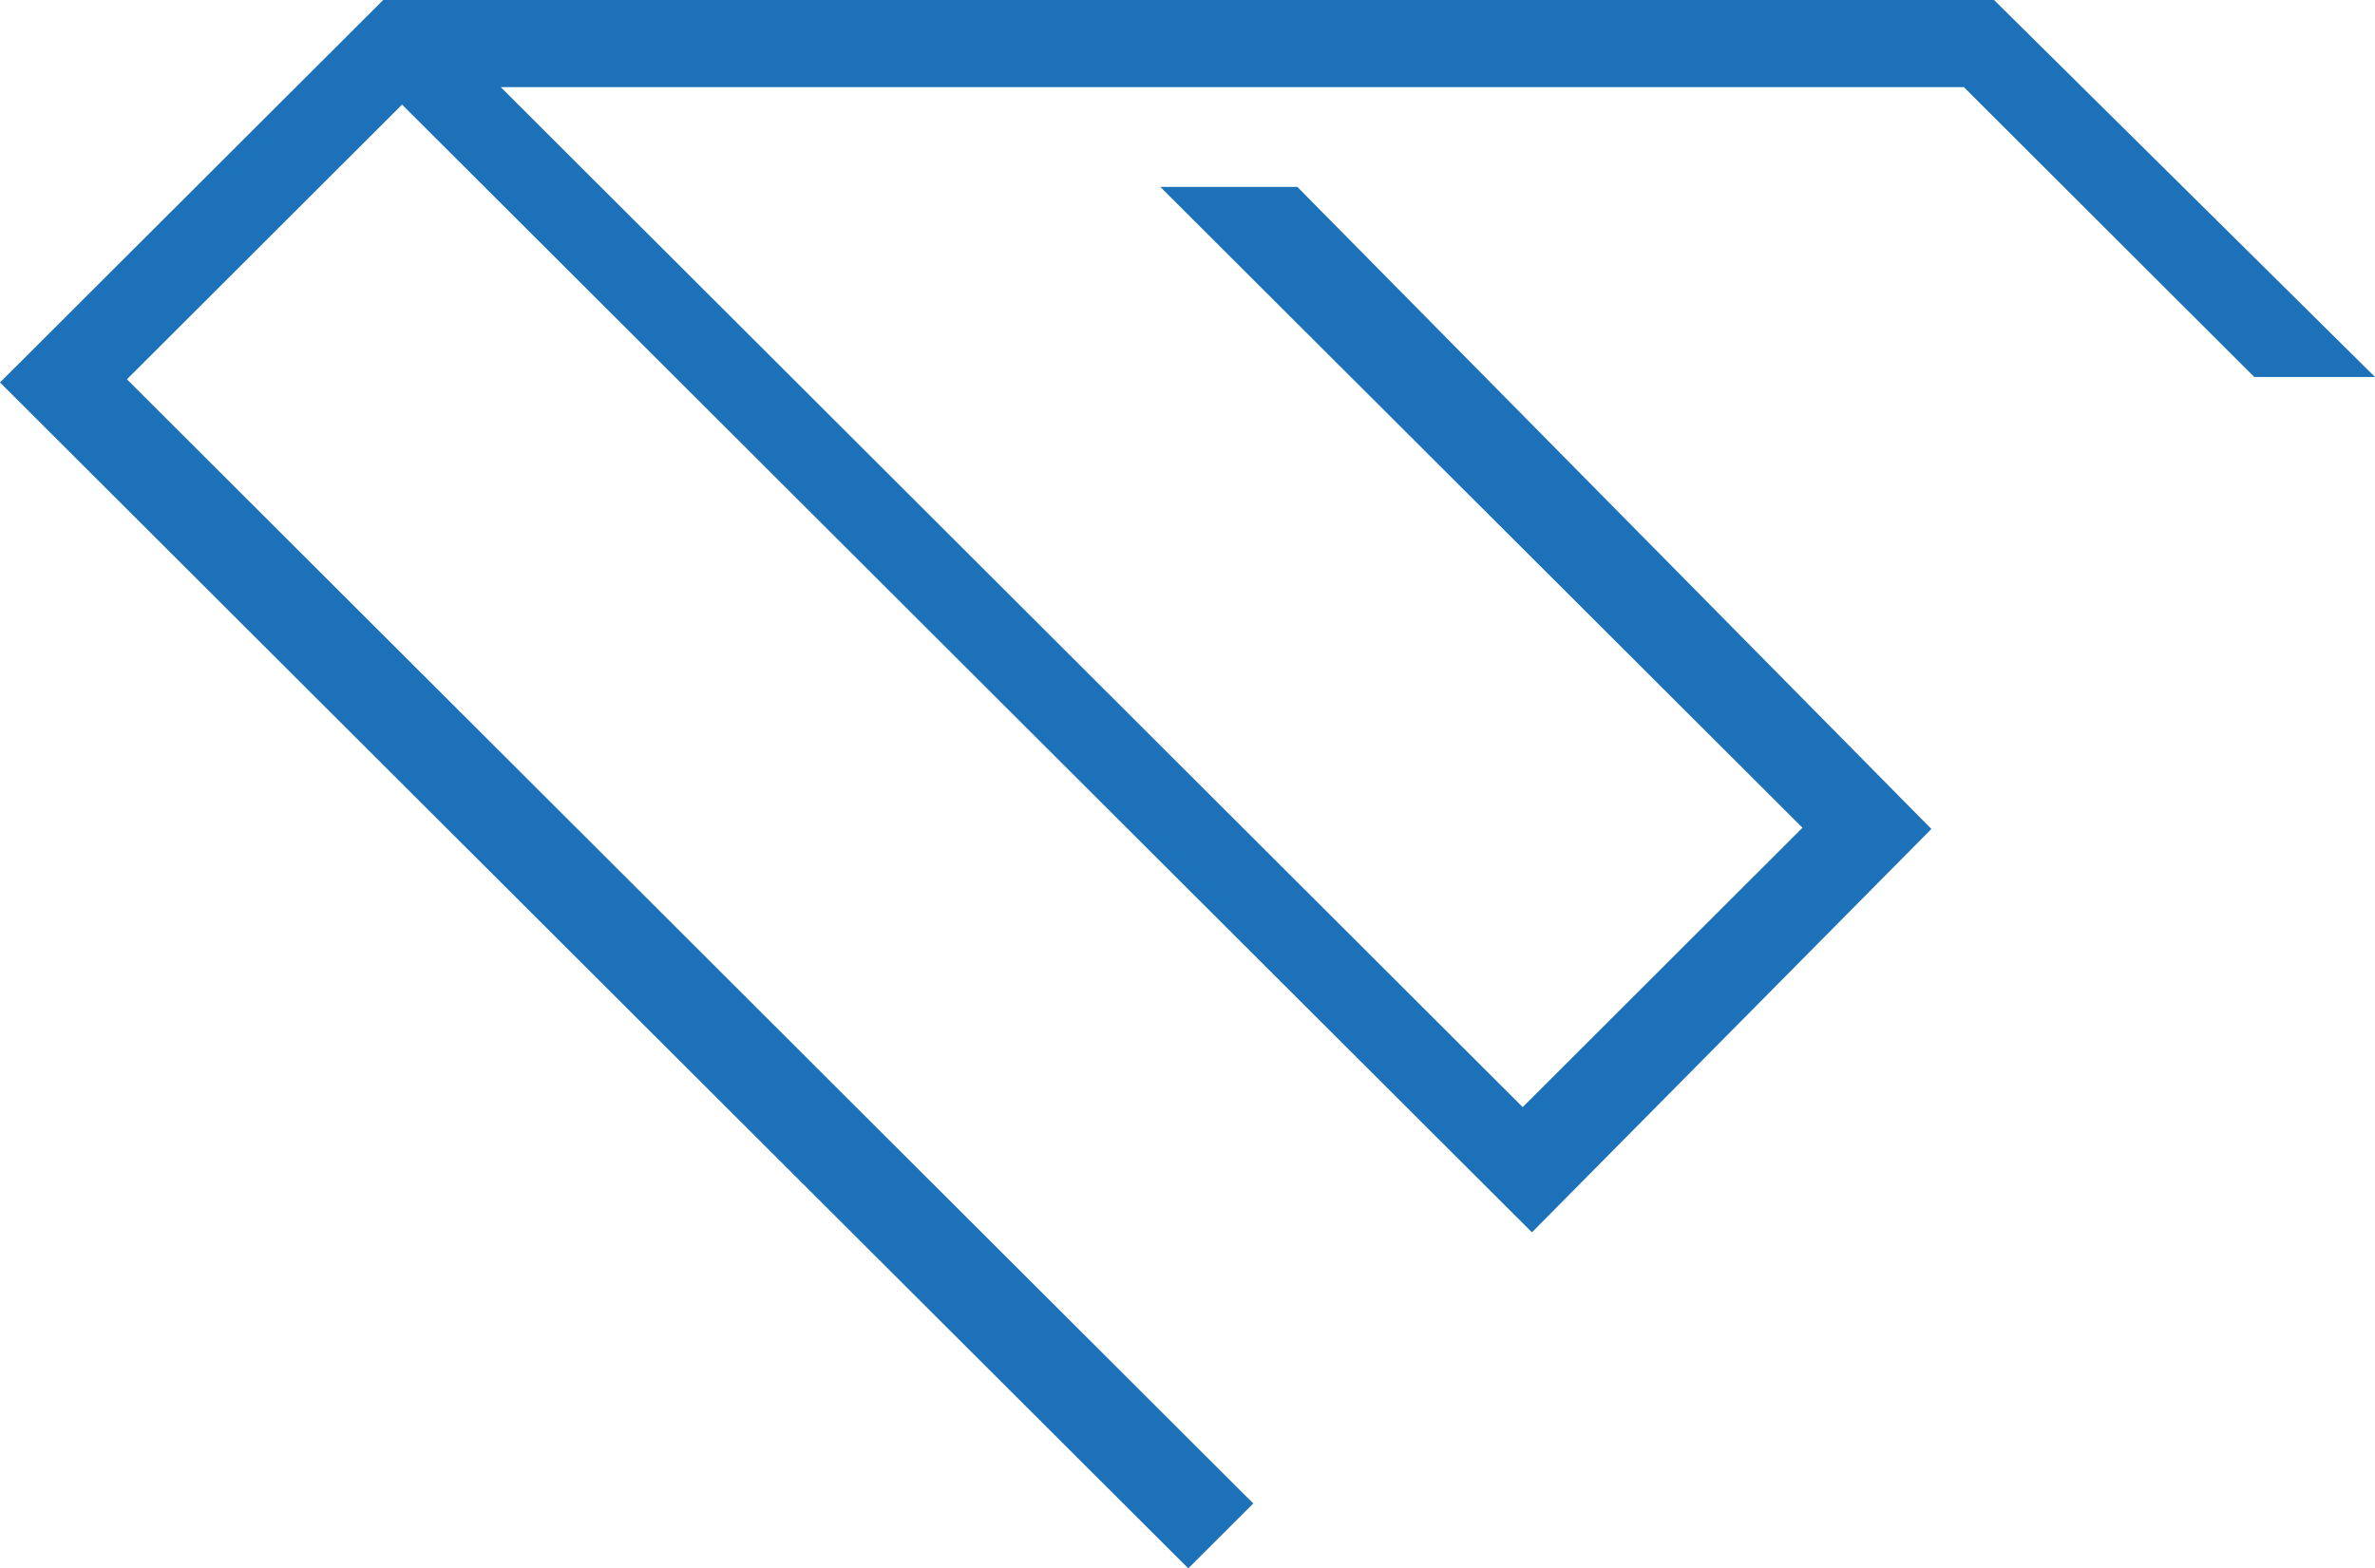 <svg width="218" height="144" viewBox="0 0 218 144" fill="none" xmlns="http://www.w3.org/2000/svg">
<path d="M218 34.611H206.916L180.264 8.002H45.966L139.767 101.652L165.45 76.001L106.505 17.16H119.081L177.28 76.112L140.616 113.146L36.905 9.603L11.65 34.825L115.035 138.043L109.069 144L0 35.116L35.173 0H183.033L218 34.611Z" fill="#1D71B8"/>
</svg>
